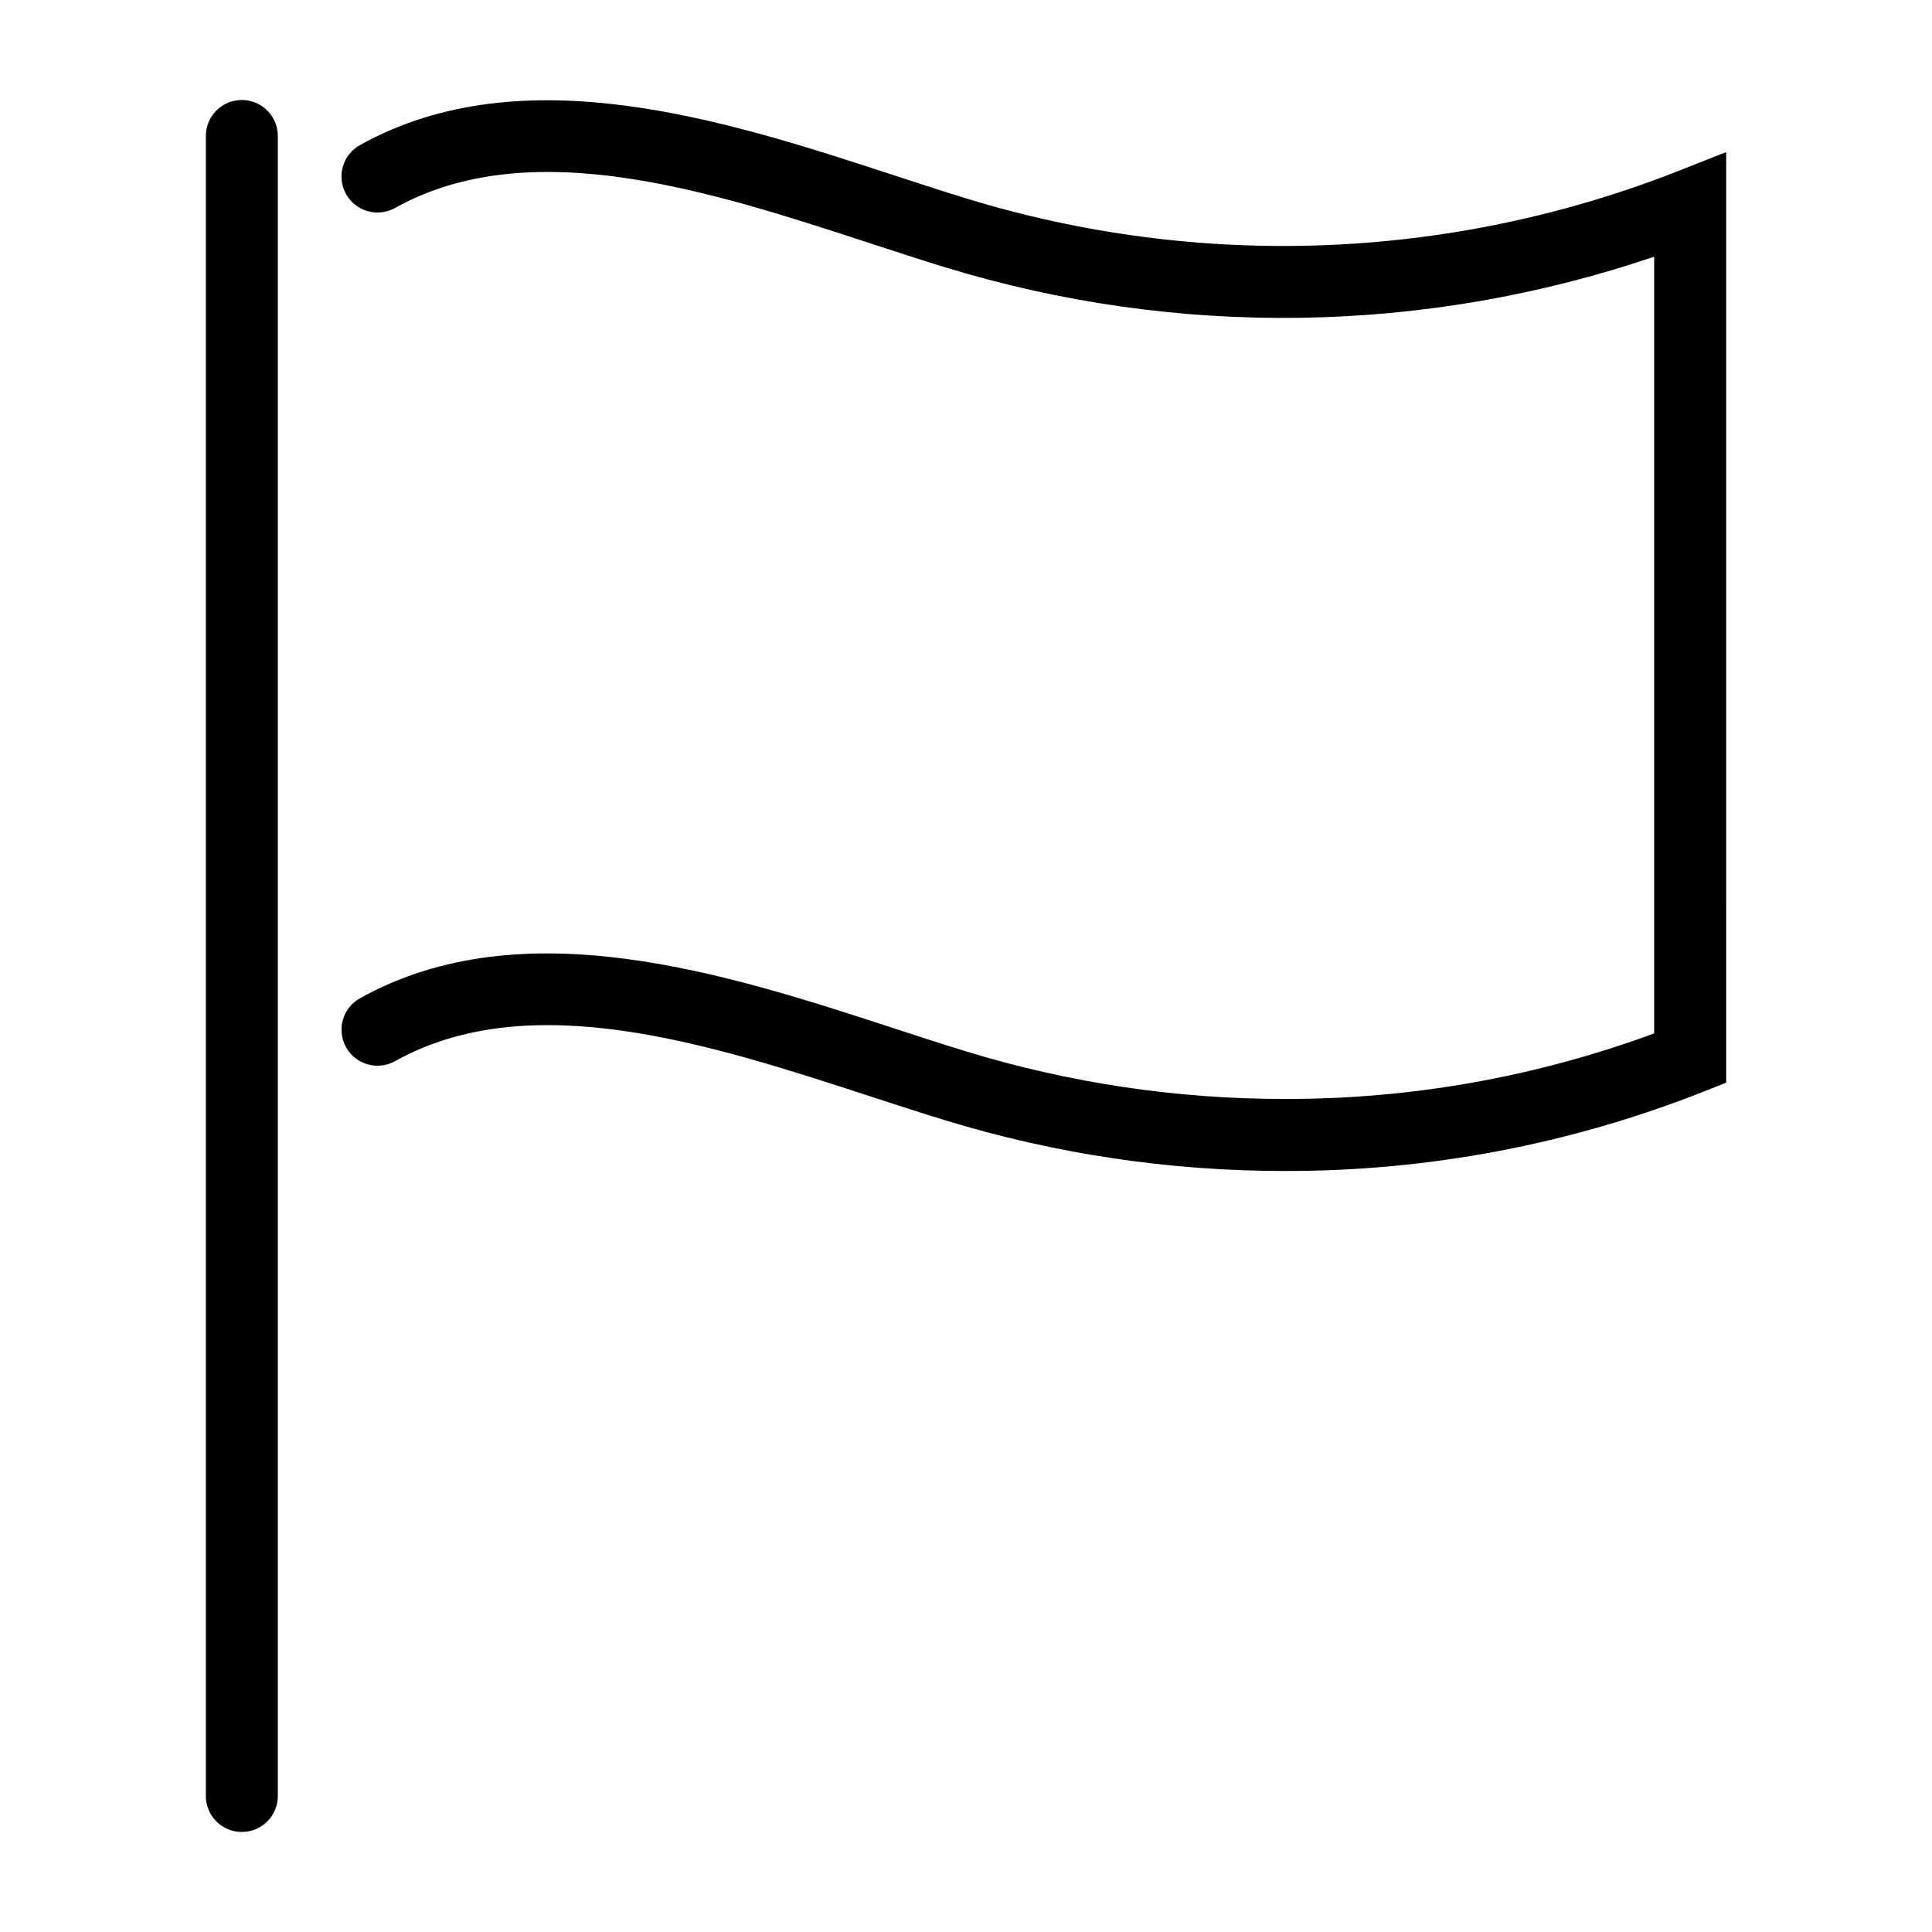 <?xml version="1.0" encoding="UTF-8"?>
<!-- Uploaded to: ICON Repo, www.svgrepo.com, Generator: ICON Repo Mixer Tools -->
<svg fill="#000000" width="800px" height="800px" version="1.1" viewBox="144 144 512 512" xmlns="http://www.w3.org/2000/svg">
 <g>
  <path d="m588.39 189.46c-60.184 23.59-126.58 26.094-188.37 7.113-6.211-1.902-12.656-4.012-19.27-6.172-43.699-14.289-98.07-32.062-141.34-7.961-2.219 1.227-3.856 3.289-4.551 5.723-0.695 2.438-0.395 5.051 0.84 7.266s3.297 3.844 5.734 4.535c2.441 0.691 5.051 0.383 7.262-0.855 35.984-20.039 83.871-4.383 126.12 9.43 6.731 2.199 13.293 4.348 19.621 6.285 61.383 18.82 127.13 17.84 187.93-2.797v205.84c-31.363 11.562-64.539 17.445-97.969 17.367-28.598 0.016-57.039-4.238-84.387-12.609-6.254-1.914-12.754-4.031-19.418-6.211-43.641-14.23-97.945-31.965-141.18-7.871h0.004c-2.219 1.227-3.856 3.285-4.551 5.723s-0.395 5.051 0.84 7.266c1.234 2.211 3.297 3.844 5.734 4.535 2.441 0.691 5.051 0.383 7.262-0.855 35.938-20.031 83.773-4.414 125.98 9.348 6.785 2.215 13.395 4.367 19.754 6.312 29.156 8.93 59.477 13.461 89.969 13.449 38.004 0.086 75.68-7.043 111.02-21.016l6.031-2.387-0.004-246.62z"/>
  <path d="m208.09 170.5c-2.531 0-4.961 1.004-6.75 2.793s-2.793 4.215-2.793 6.746v439.91c0 5.269 4.269 9.543 9.543 9.543 5.269 0 9.539-4.273 9.539-9.543v-439.91c0-2.531-1.004-4.957-2.793-6.746-1.789-1.789-4.219-2.793-6.746-2.793z"/>
 </g>
</svg>